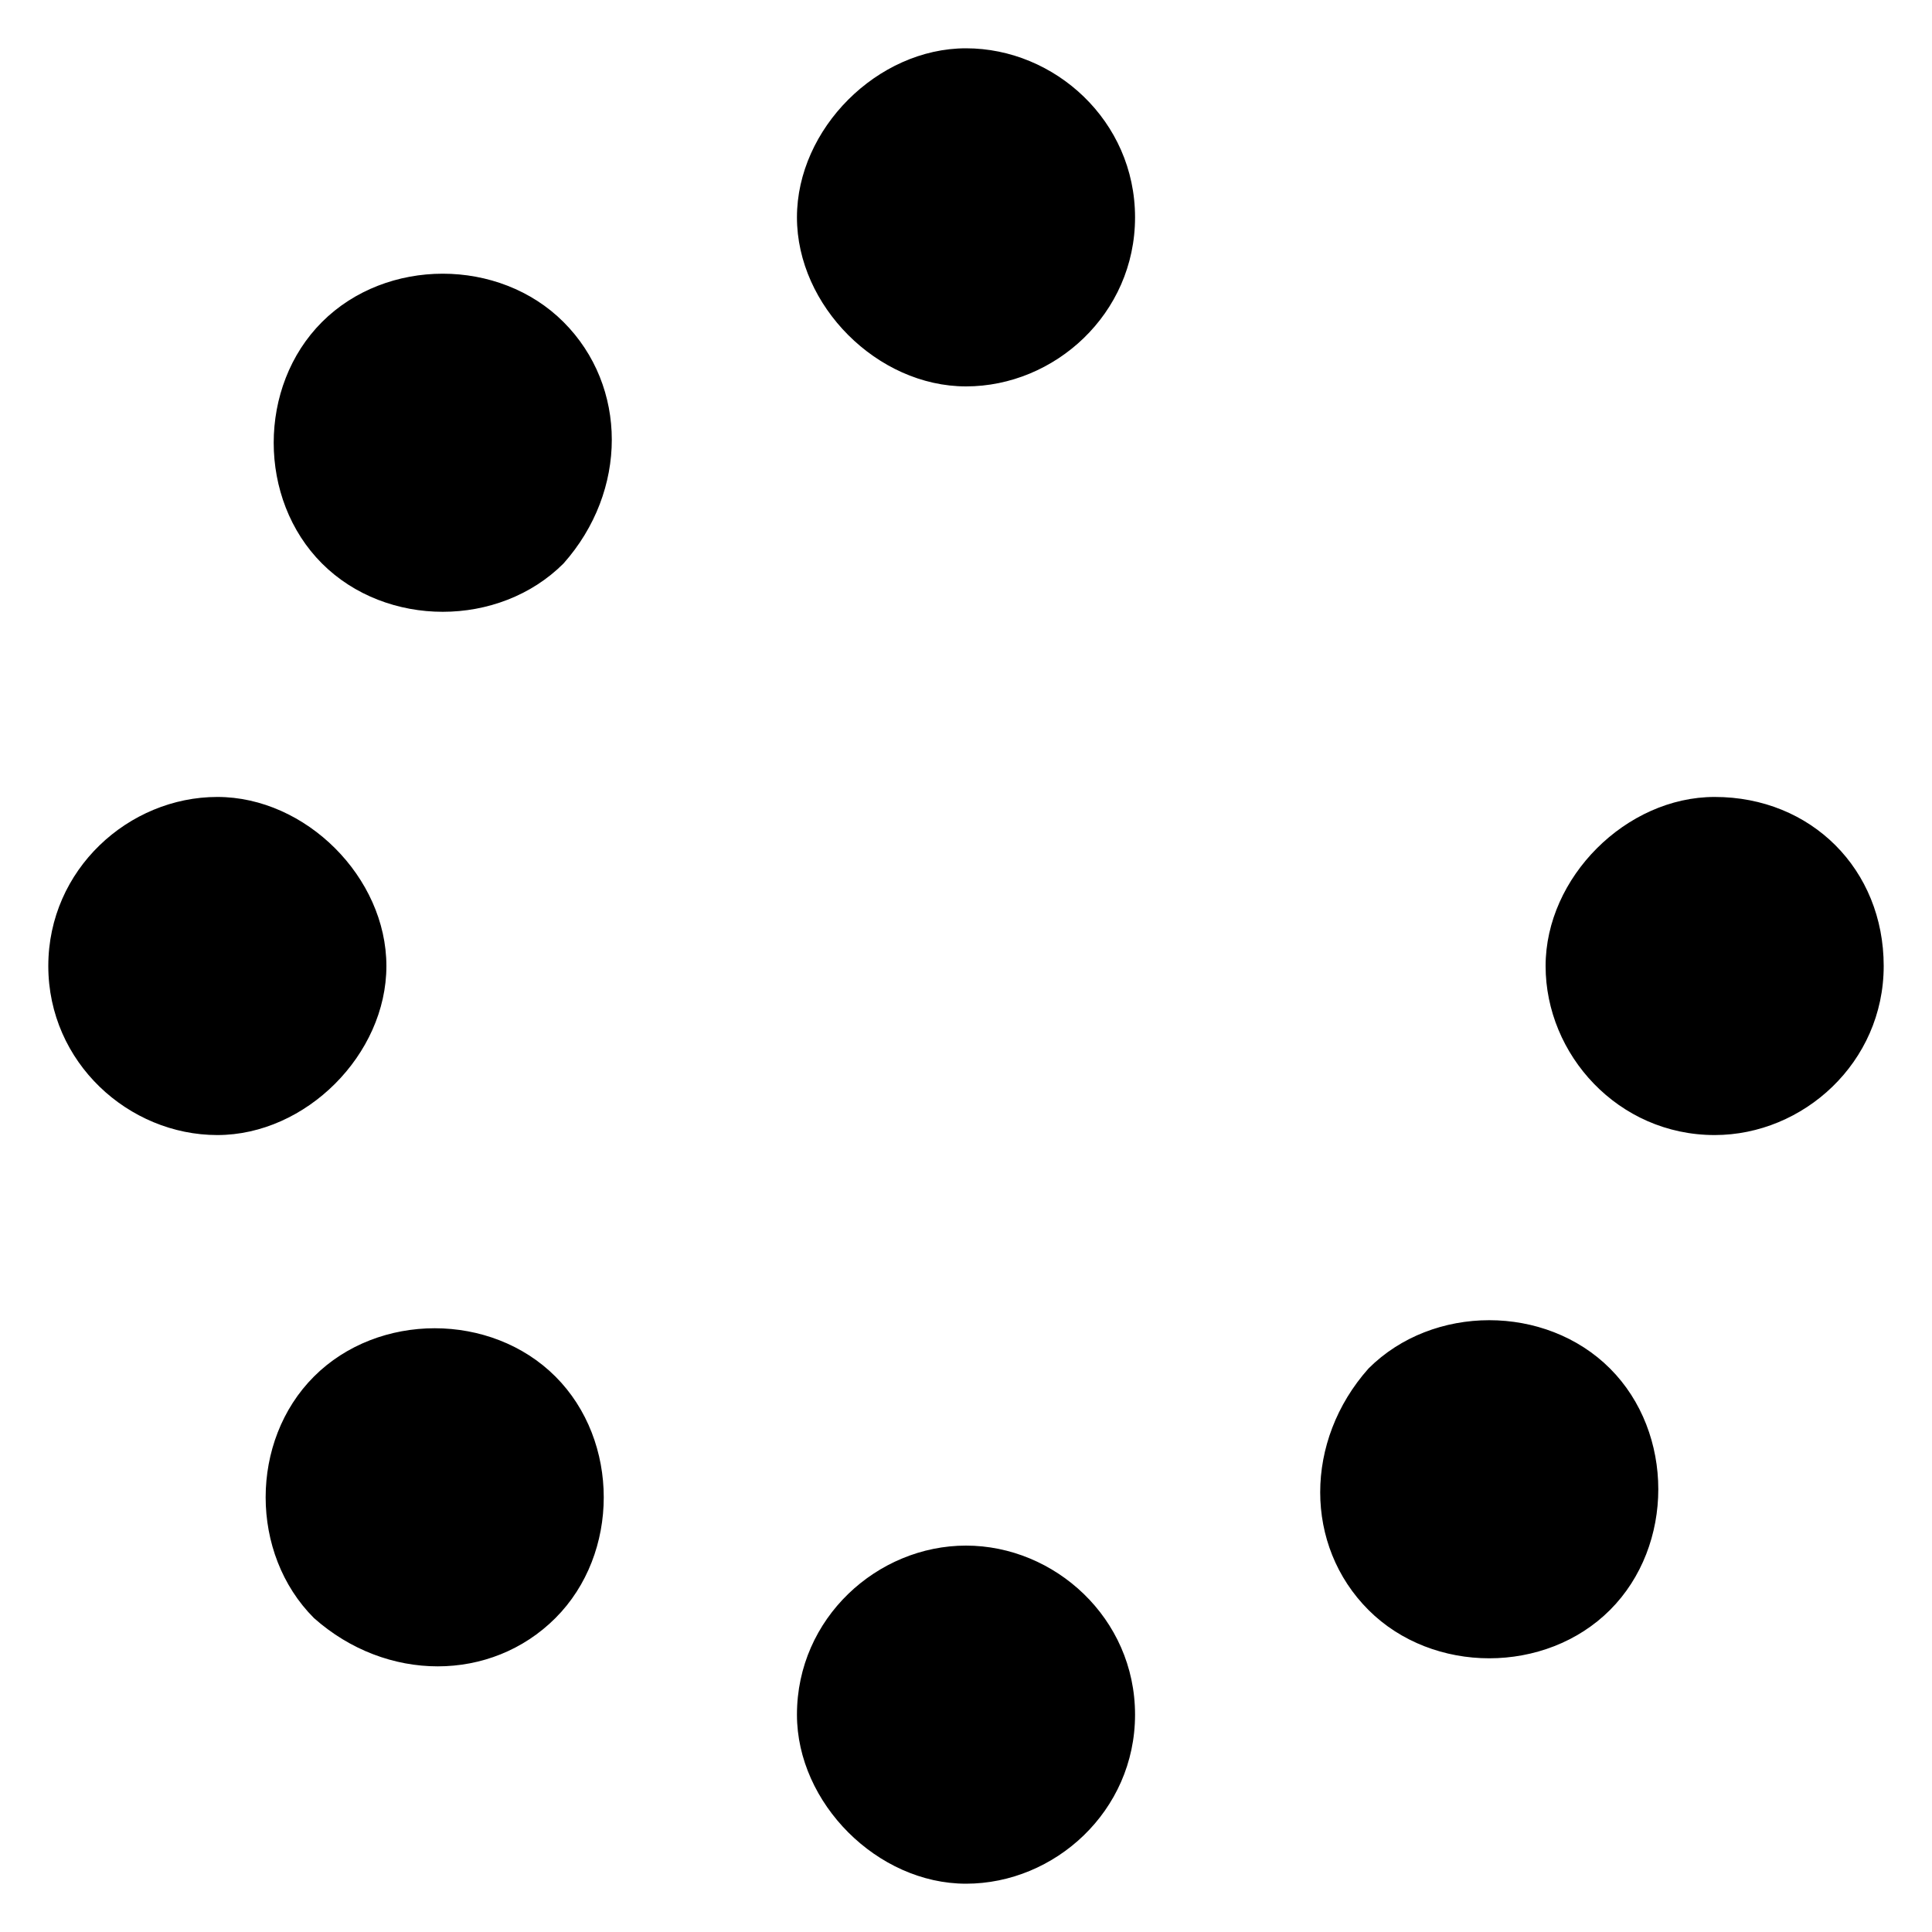 <?xml version="1.0" encoding="utf-8"?>
<!-- Generator: Adobe Illustrator 19.0.0, SVG Export Plug-In . SVG Version: 6.00 Build 0)  -->
<svg version="1.1" id="Layer_1" xmlns="http://www.w3.org/2000/svg" xmlns:xlink="http://www.w3.org/1999/xlink" x="0px" y="0px"
	 viewBox="0 0 24 24" style="enable-background:new 0 0 24 24;" xml:space="preserve">
<g>
	<path d="M14.1,2.7c0,1.2-1,2.1-2.1,2.1s-2.1-1-2.1-2.1s1-2.1,2.1-2.1S14.1,1.5,14.1,2.7z M14.1,21.3c0,1.2-1,2.1-2.1,2.1
		s-2.1-1-2.1-2.1c0-1.2,1-2.1,2.1-2.1S14.1,20.1,14.1,21.3z M0.6,12c0-1.2,1-2.1,2.1-2.1s2.1,1,2.1,2.1s-1,2.1-2.1,2.1
		S0.6,13.2,0.6,12z M23.4,12c0,1.2-1,2.1-2.1,2.1c-1.2,0-2.1-1-2.1-2.1s1-2.1,2.1-2.1C22.5,9.9,23.4,10.8,23.4,12z M3.9,20.1
		c-0.8-0.8-0.8-2.2,0-3c0.8-0.8,2.2-0.8,3,0c0.8,0.8,0.8,2.2,0,3C6.1,20.9,4.8,20.9,3.9,20.1L3.9,20.1z M7,7c-0.8,0.8-2.2,0.8-3,0
		c-0.8-0.8-0.8-2.2,0-3c0.8-0.8,2.2-0.8,3,0C7.8,4.8,7.8,6.1,7,7z M17,17c0.8-0.8,2.2-0.8,3,0c0.8,0.8,0.8,2.2,0,3
		c-0.8,0.8-2.2,0.8-3,0C16.2,19.2,16.2,17.9,17,17L17,17z"/>
</g>
</svg>
